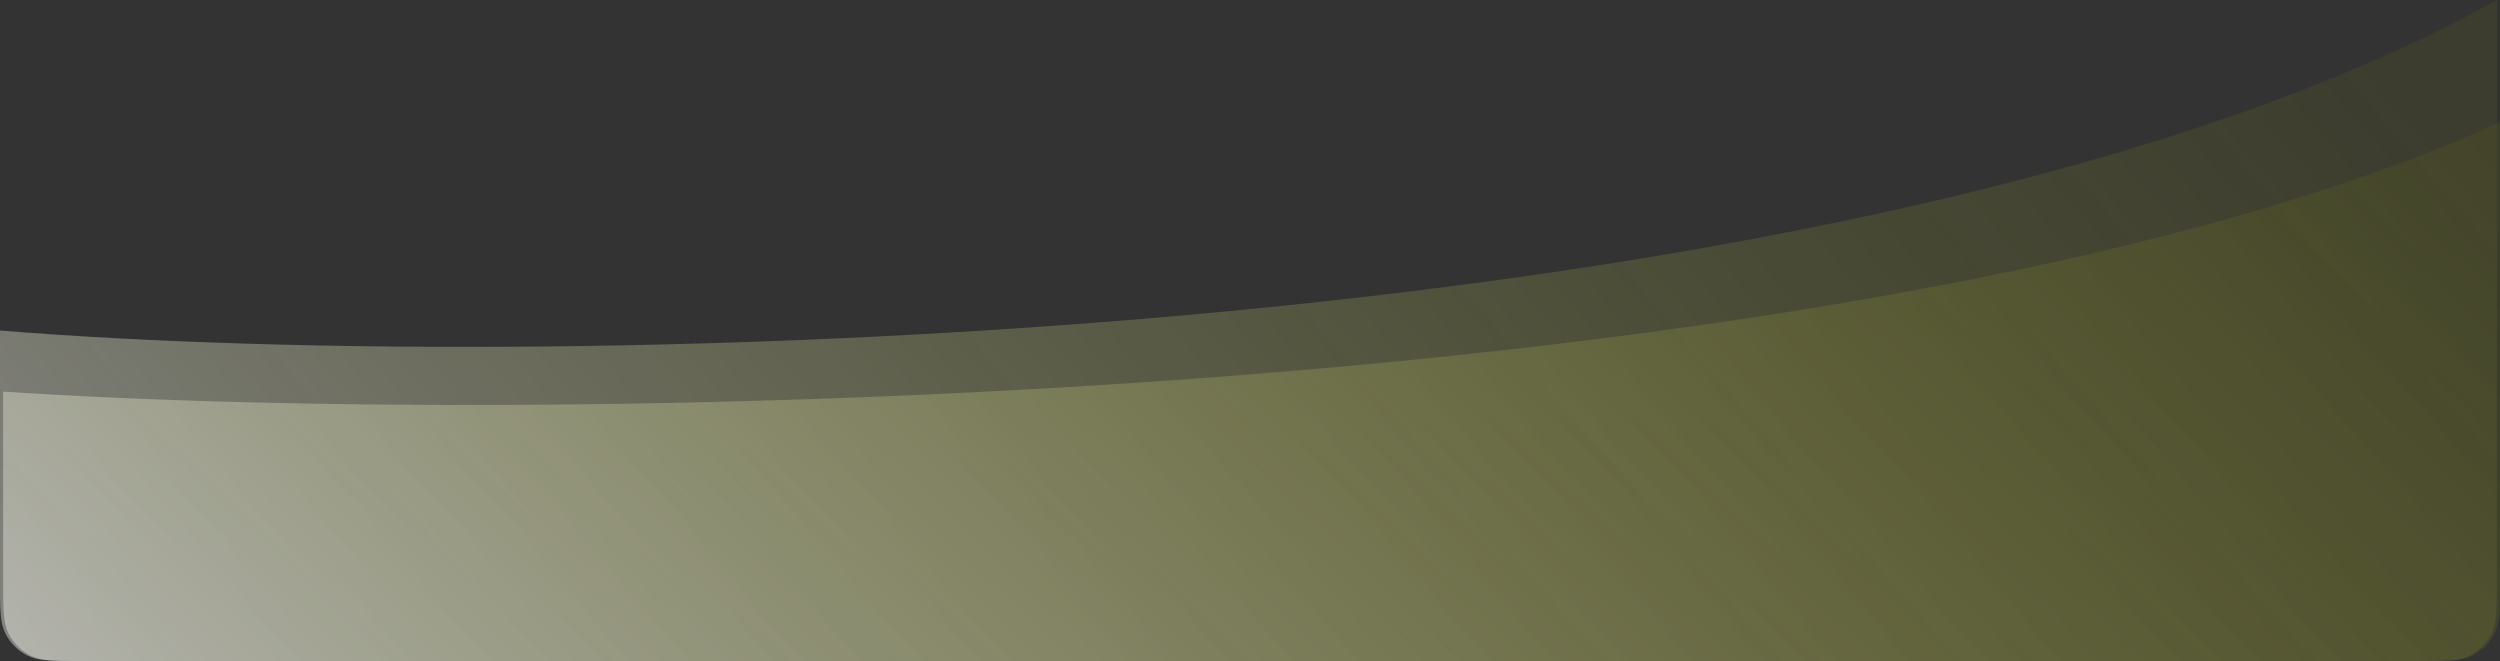 <svg width="798" height="211" viewBox="0 0 798 211" fill="none" xmlns="http://www.w3.org/2000/svg">
<rect x="0" y="0" width="798" height="211" fill="#333333" stroke="none"/>
<path opacity="0.4" d="M797 0C601.395 109.056 182.241 120.317 0 105.5V185.4C0 194.361 0 198.841 1.744 202.264C3.278 205.274 5.726 207.722 8.736 209.256C12.159 211 16.639 211 25.6 211H771.4C780.361 211 784.841 211 788.264 209.256C791.274 207.722 793.722 205.274 795.256 202.264C797 198.841 797 194.364 797 185.41V0Z" fill="url(#paint0_linear_7753_5505)"/>
<path opacity="0.4" d="M798 39C602.395 127.899 183.241 137.079 1 125V185.4C1 194.361 1 198.841 2.744 202.264C4.278 205.274 6.726 207.722 9.736 209.256C13.159 211 17.639 211 26.6 211H772.4C781.361 211 785.841 211 789.264 209.256C792.274 207.722 794.722 205.274 796.256 202.264C798 198.841 798 194.367 798 185.418V39Z" fill="url(#paint1_linear_7753_5505)"/>
<defs>
<linearGradient id="paint0_linear_7753_5505" x1="787.281" y1="41.489" x2="254.125" y2="498.546" gradientUnits="userSpaceOnUse">
<stop stop-color="#9EA700" stop-opacity="0.2"/>
<stop offset="1" stop-color="#F9FAF0"/>
</linearGradient>
<linearGradient id="paint1_linear_7753_5505" x1="788.281" y1="72.82" x2="349.063" y2="534.722" gradientUnits="userSpaceOnUse">
<stop stop-color="#9EA700" stop-opacity="0.2"/>
<stop offset="1" stop-color="#F9FAF0"/>
</linearGradient>
</defs>
</svg>